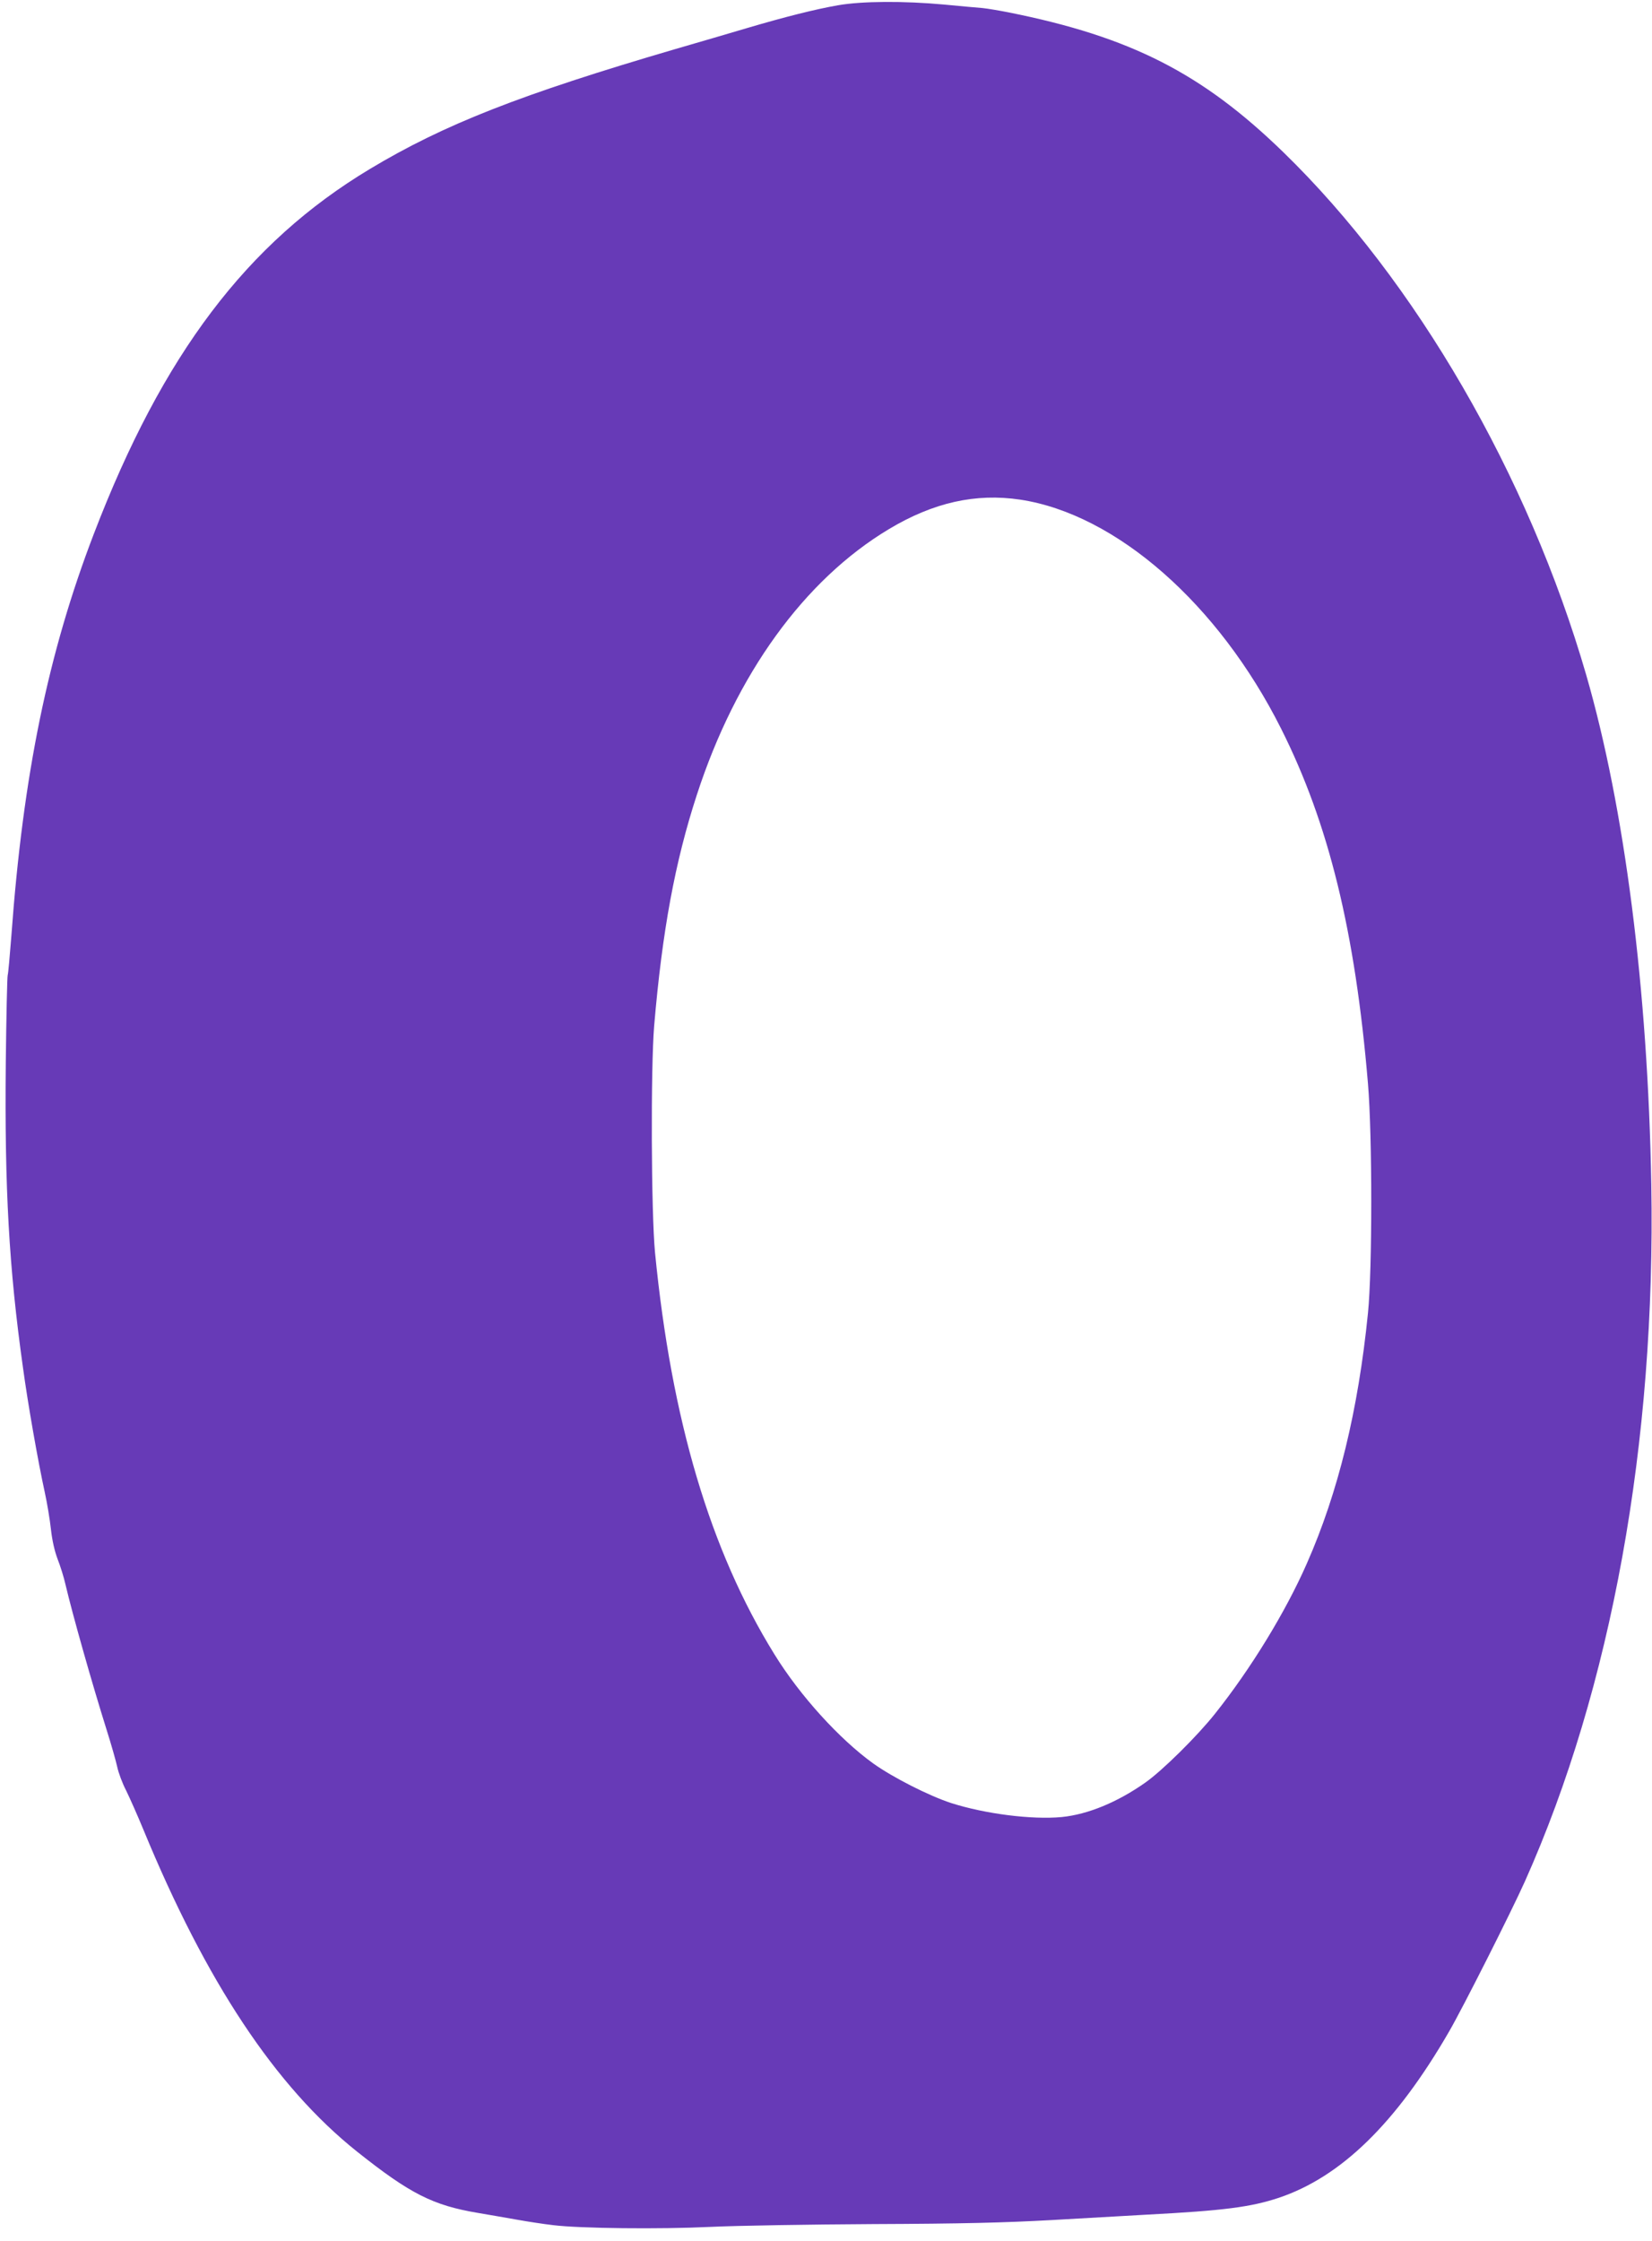 <?xml version="1.0" standalone="no"?>
<!DOCTYPE svg PUBLIC "-//W3C//DTD SVG 20010904//EN"
 "http://www.w3.org/TR/2001/REC-SVG-20010904/DTD/svg10.dtd">
<svg version="1.0" xmlns="http://www.w3.org/2000/svg"
 width="944pt" height="1280pt" viewBox="0 0 944 1280"
 preserveAspectRatio="xMidYMid meet">
<g transform="translate(0,1280) scale(0.1,-0.1)"
fill="#673ab7" stroke="none">
<path d="M4789 12770 c-131 -23 -302 -66 -519 -130 -91 -27 -275 -81 -410
-120 -885 -259 -1323 -431 -1746 -685 -703 -422 -1185 -1060 -1578 -2085 -261
-680 -404 -1375 -471 -2295 -9 -115 -18 -217 -21 -225 -3 -8 -8 -235 -11 -504
-7 -713 18 -1167 98 -1736 29 -214 87 -541 124 -710 14 -63 30 -160 36 -215 7
-64 21 -125 38 -170 15 -38 36 -104 45 -145 42 -178 152 -566 235 -830 27 -85
54 -181 61 -213 7 -33 29 -93 51 -135 21 -43 65 -142 98 -222 359 -871 755
-1468 1220 -1839 304 -242 435 -308 691 -351 63 -11 165 -28 225 -39 61 -11
153 -25 205 -31 153 -19 610 -24 900 -10 146 7 564 14 930 16 512 2 747 8
1020 23 195 11 441 25 545 31 438 23 592 43 752 96 355 119 670 425 973 949
79 136 356 685 434 859 494 1105 748 2507 722 3981 -20 1116 -152 2149 -372
2910 -331 1141 -974 2250 -1730 2985 -465 452 -874 660 -1569 799 -55 11 -122
22 -150 25 -27 2 -126 11 -220 20 -228 21 -469 20 -606 -4z m1041 -2824 c548
-83 1132 -595 1490 -1307 273 -543 424 -1160 497 -2029 25 -297 25 -1065 0
-1310 -56 -557 -170 -1024 -349 -1430 -122 -278 -321 -603 -526 -860 -101
-127 -298 -322 -397 -392 -159 -112 -328 -182 -478 -197 -171 -16 -438 18
-632 80 -126 41 -333 146 -445 226 -192 138 -419 387 -565 624 -367 593 -588
1337 -682 2294 -22 229 -25 1052 -5 1295 46 541 119 937 244 1320 224 689 614
1228 1098 1518 254 152 495 206 750 168z"/>
</g>
</svg>
